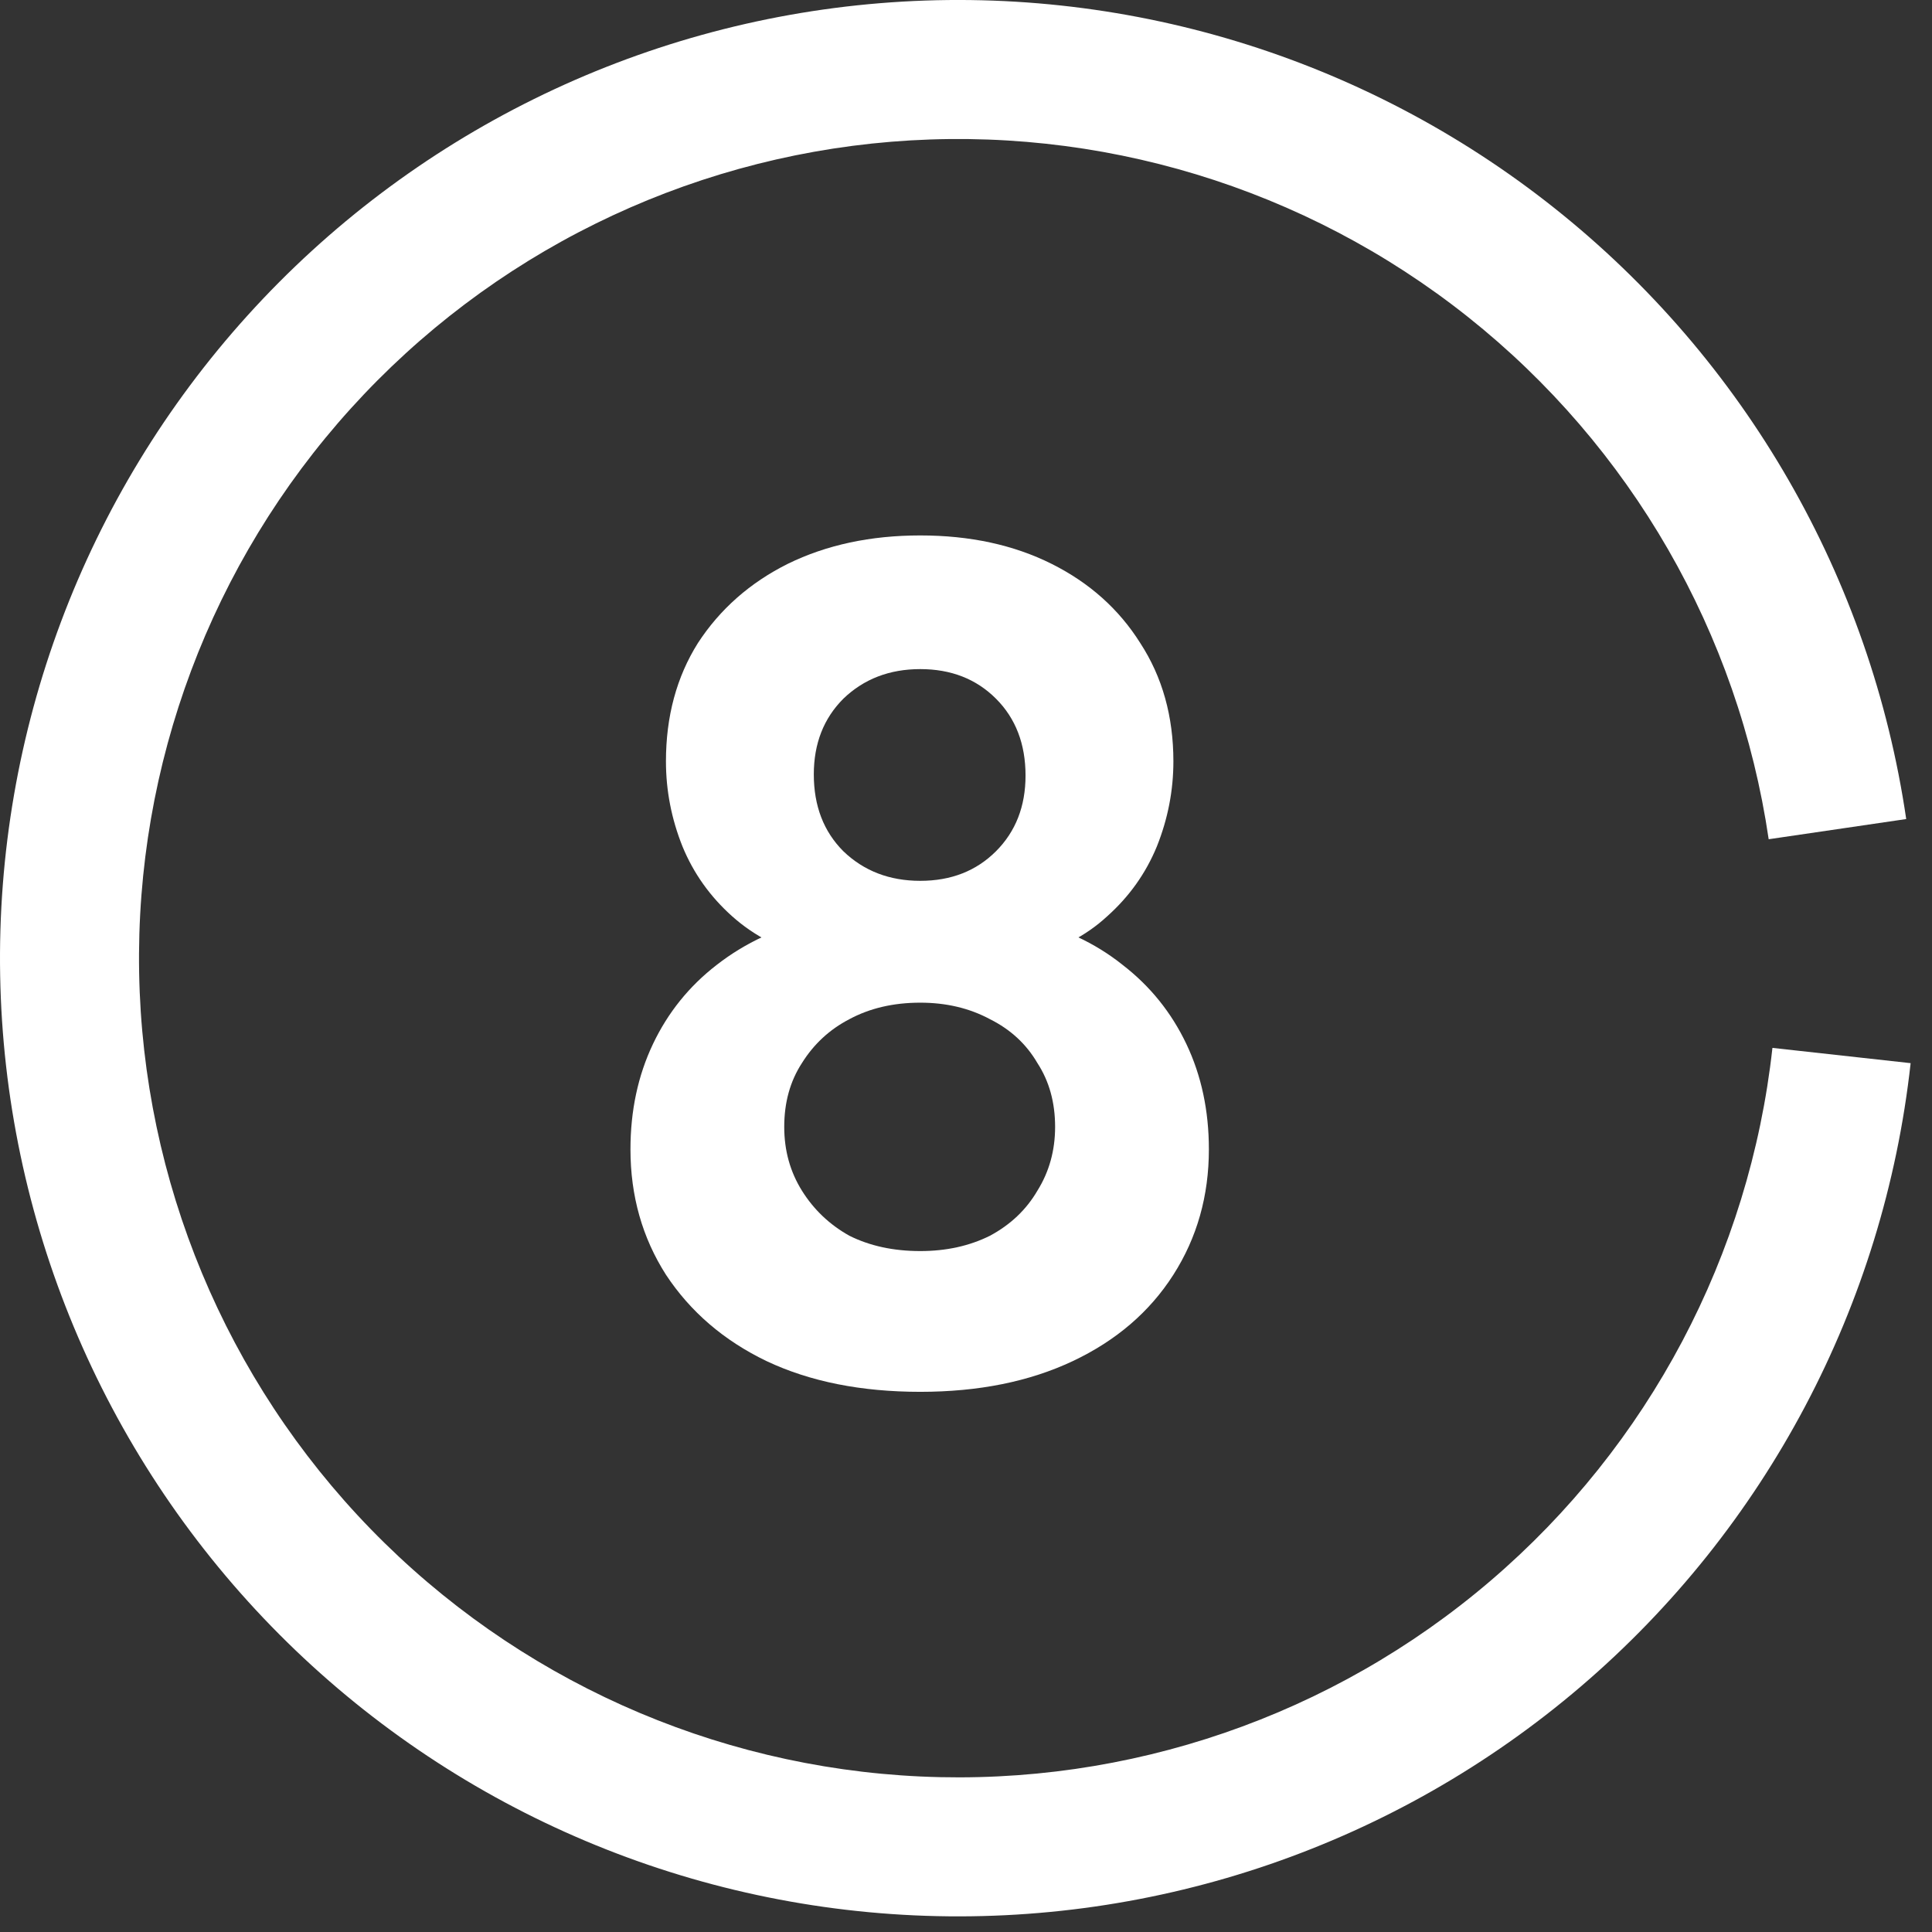 <svg xmlns="http://www.w3.org/2000/svg" width="49" height="49" viewBox="0 0 49 49" fill="none"><rect x="0" y="0" width="49" height="49" fill="#333333" stroke="none"/><path d="M48.346 20.773C47.449 14.662 44.259 9.121 39.424 5.278C34.589 1.434 28.471 -0.424 22.315 0.081C16.159 0.586 10.426 3.417 6.282 7.997C2.138 12.577 -0.107 18.563 0.004 24.739C0.115 30.915 2.574 36.816 6.88 41.245C11.186 45.673 17.017 48.295 23.187 48.578C29.358 48.861 35.404 46.785 40.098 42.77C44.792 38.755 47.781 33.103 48.458 26.964L44.953 26.577C44.375 31.826 41.819 36.658 37.806 40.09C33.794 43.523 28.624 45.298 23.349 45.056C18.074 44.814 13.089 42.572 9.407 38.786C5.726 35.001 3.624 29.955 3.529 24.675C3.434 19.396 5.353 14.278 8.896 10.362C12.439 6.447 17.34 4.027 22.603 3.595C27.866 3.164 33.096 4.752 37.23 8.038C41.364 11.324 44.091 16.061 44.858 21.285L48.346 20.773Z" fill="white"></path><path d="M23.34 35.3C21.84 35.3 20.54 35.04 19.44 34.52C18.36 34 17.51 33.27 16.89 32.33C16.29 31.39 15.99 30.33 15.99 29.15C15.99 28.17 16.18 27.28 16.56 26.48C16.94 25.68 17.48 25.01 18.18 24.47C18.9 23.91 19.74 23.52 20.7 23.3L20.61 24.29C19.81 24.09 19.13 23.74 18.57 23.24C18.01 22.74 17.59 22.15 17.31 21.47C17.03 20.77 16.89 20.05 16.89 19.31C16.89 18.17 17.16 17.17 17.7 16.31C18.26 15.45 19.02 14.78 19.98 14.3C20.96 13.82 22.08 13.58 23.34 13.58C24.6 13.58 25.71 13.82 26.67 14.3C27.63 14.78 28.38 15.45 28.92 16.31C29.48 17.17 29.76 18.17 29.76 19.31C29.76 20.05 29.62 20.77 29.34 21.47C29.06 22.15 28.64 22.74 28.08 23.24C27.54 23.74 26.86 24.09 26.04 24.29L25.95 23.3C26.93 23.52 27.77 23.91 28.47 24.47C29.17 25.01 29.71 25.68 30.09 26.48C30.47 27.28 30.66 28.17 30.66 29.15C30.66 30.33 30.36 31.39 29.76 32.33C29.16 33.27 28.31 34 27.21 34.52C26.11 35.04 24.82 35.3 23.34 35.3ZM23.34 31.73C24 31.73 24.59 31.6 25.11 31.34C25.63 31.06 26.03 30.68 26.31 30.2C26.61 29.72 26.76 29.18 26.76 28.58C26.76 27.96 26.61 27.42 26.31 26.96C26.03 26.48 25.63 26.11 25.11 25.85C24.59 25.57 24 25.43 23.34 25.43C22.66 25.43 22.06 25.57 21.54 25.85C21.04 26.11 20.64 26.48 20.34 26.96C20.04 27.42 19.89 27.96 19.89 28.58C19.89 29.18 20.04 29.72 20.34 30.2C20.64 30.68 21.04 31.06 21.54 31.34C22.06 31.6 22.66 31.73 23.34 31.73ZM23.34 22.34C24.12 22.34 24.76 22.09 25.26 21.59C25.76 21.09 26.01 20.45 26.01 19.67C26.01 18.87 25.76 18.22 25.26 17.72C24.76 17.22 24.12 16.97 23.34 16.97C22.56 16.97 21.91 17.22 21.39 17.72C20.89 18.22 20.64 18.86 20.64 19.64C20.64 20.44 20.89 21.09 21.39 21.59C21.91 22.09 22.56 22.34 23.34 22.34Z" fill="white"></path></svg>